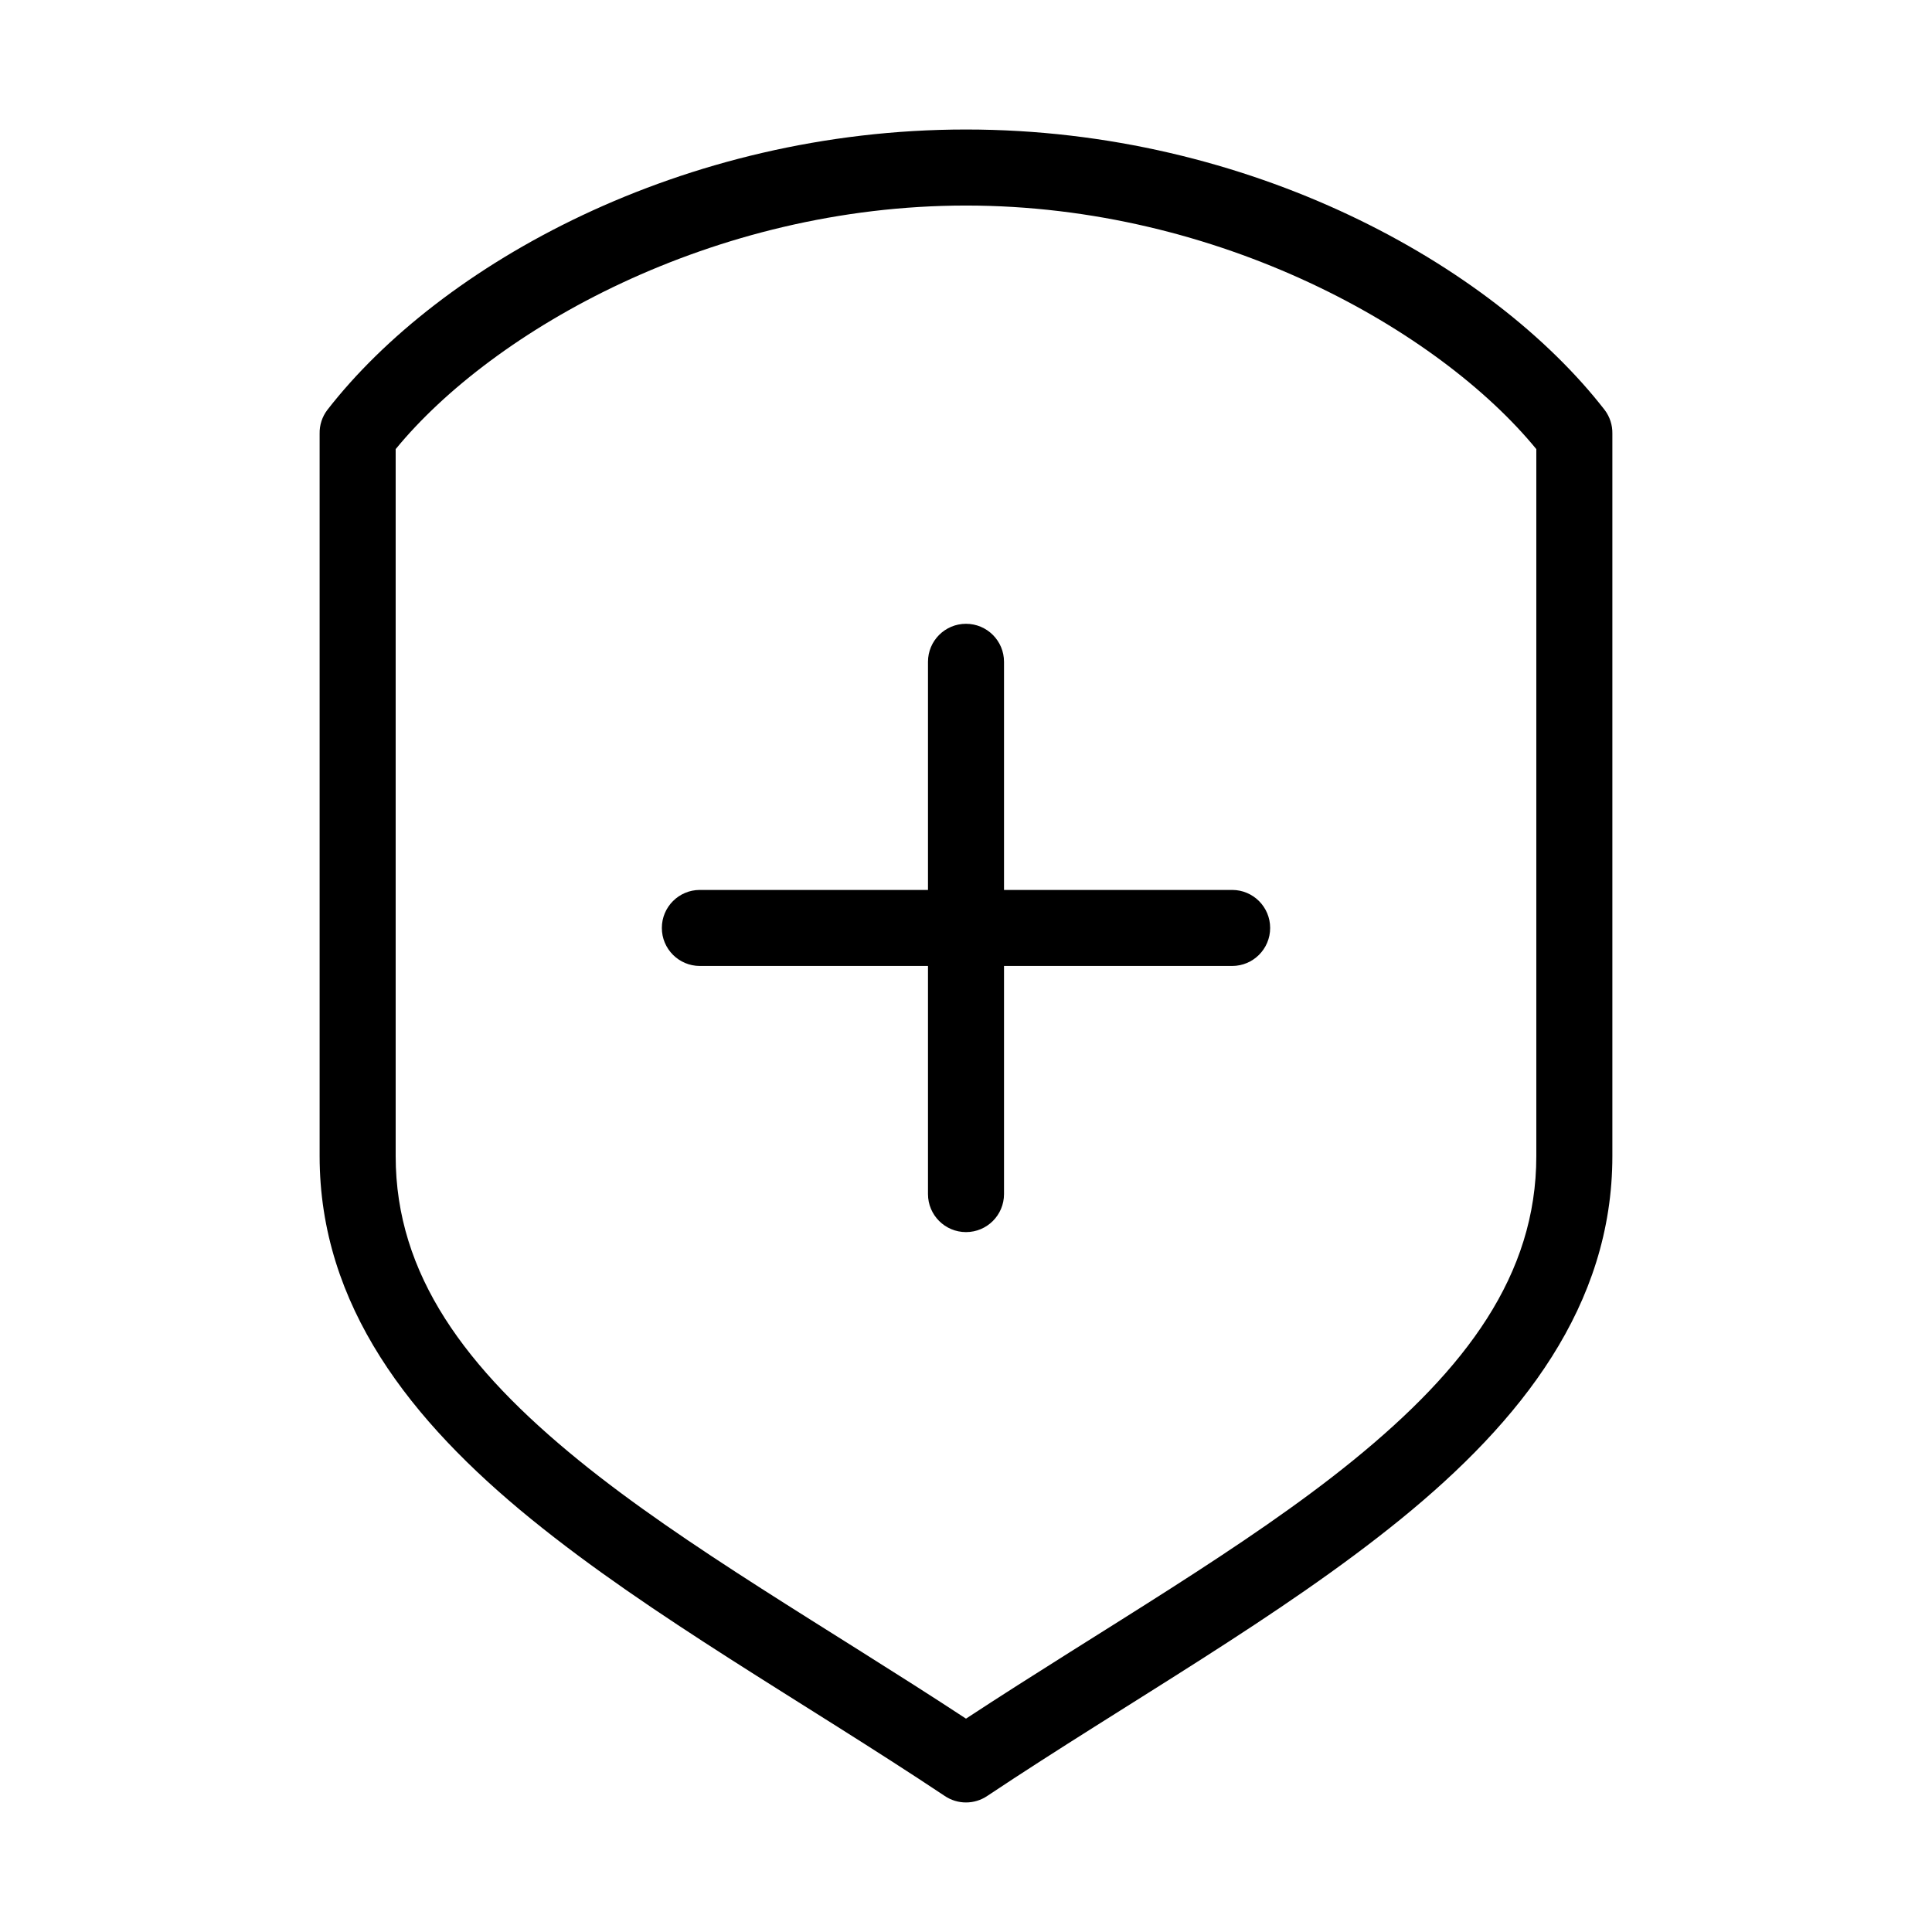 <?xml version="1.0" encoding="UTF-8"?>
<!-- Uploaded to: ICON Repo, www.svgrepo.com, Generator: ICON Repo Mixer Tools -->
<svg fill="#000000" width="800px" height="800px" version="1.1" viewBox="144 144 512 512" xmlns="http://www.w3.org/2000/svg">
 <path d="m400 178.32c-75.234 0-139.32 35.781-169.25 74.309-1.375 1.809-2.094 4.027-2.047 6.297v191.44c0 39.641 24.145 70.238 56.047 96.195 31.902 25.957 72.238 48.473 109.58 73.363 3.418 2.328 7.914 2.328 11.336 0 37.336-24.891 77.676-47.41 109.58-73.363 31.902-25.957 56.047-56.555 56.047-96.195v-191.44c0.047-2.269-0.676-4.488-2.047-6.297-29.93-38.531-94.012-74.309-169.25-74.309zm0 20.152c67.211 0 125.33 33.07 151.14 64.547v187.35c0 31.559-18.68 56.352-48.492 80.605-28.336 23.055-66.16 44.531-102.65 68.484-36.492-23.957-74.312-45.43-102.65-68.484-29.812-24.254-48.492-49.047-48.492-80.605v-187.35c25.809-31.48 83.93-64.547 151.14-64.547zm0 110.84c-5.566 0-10.074 4.512-10.074 10.074v60.457h-60.457c-5.566 0-10.074 4.512-10.074 10.074 0 5.566 4.512 10.074 10.074 10.074h60.457v60.457c0 5.566 4.512 10.074 10.074 10.074 5.566 0 10.074-4.512 10.074-10.074v-60.457h60.457c5.566 0 10.074-4.512 10.074-10.074 0-5.566-4.512-10.074-10.074-10.074h-60.457v-60.457c0-5.566-4.512-10.074-10.074-10.074z"/>
</svg>